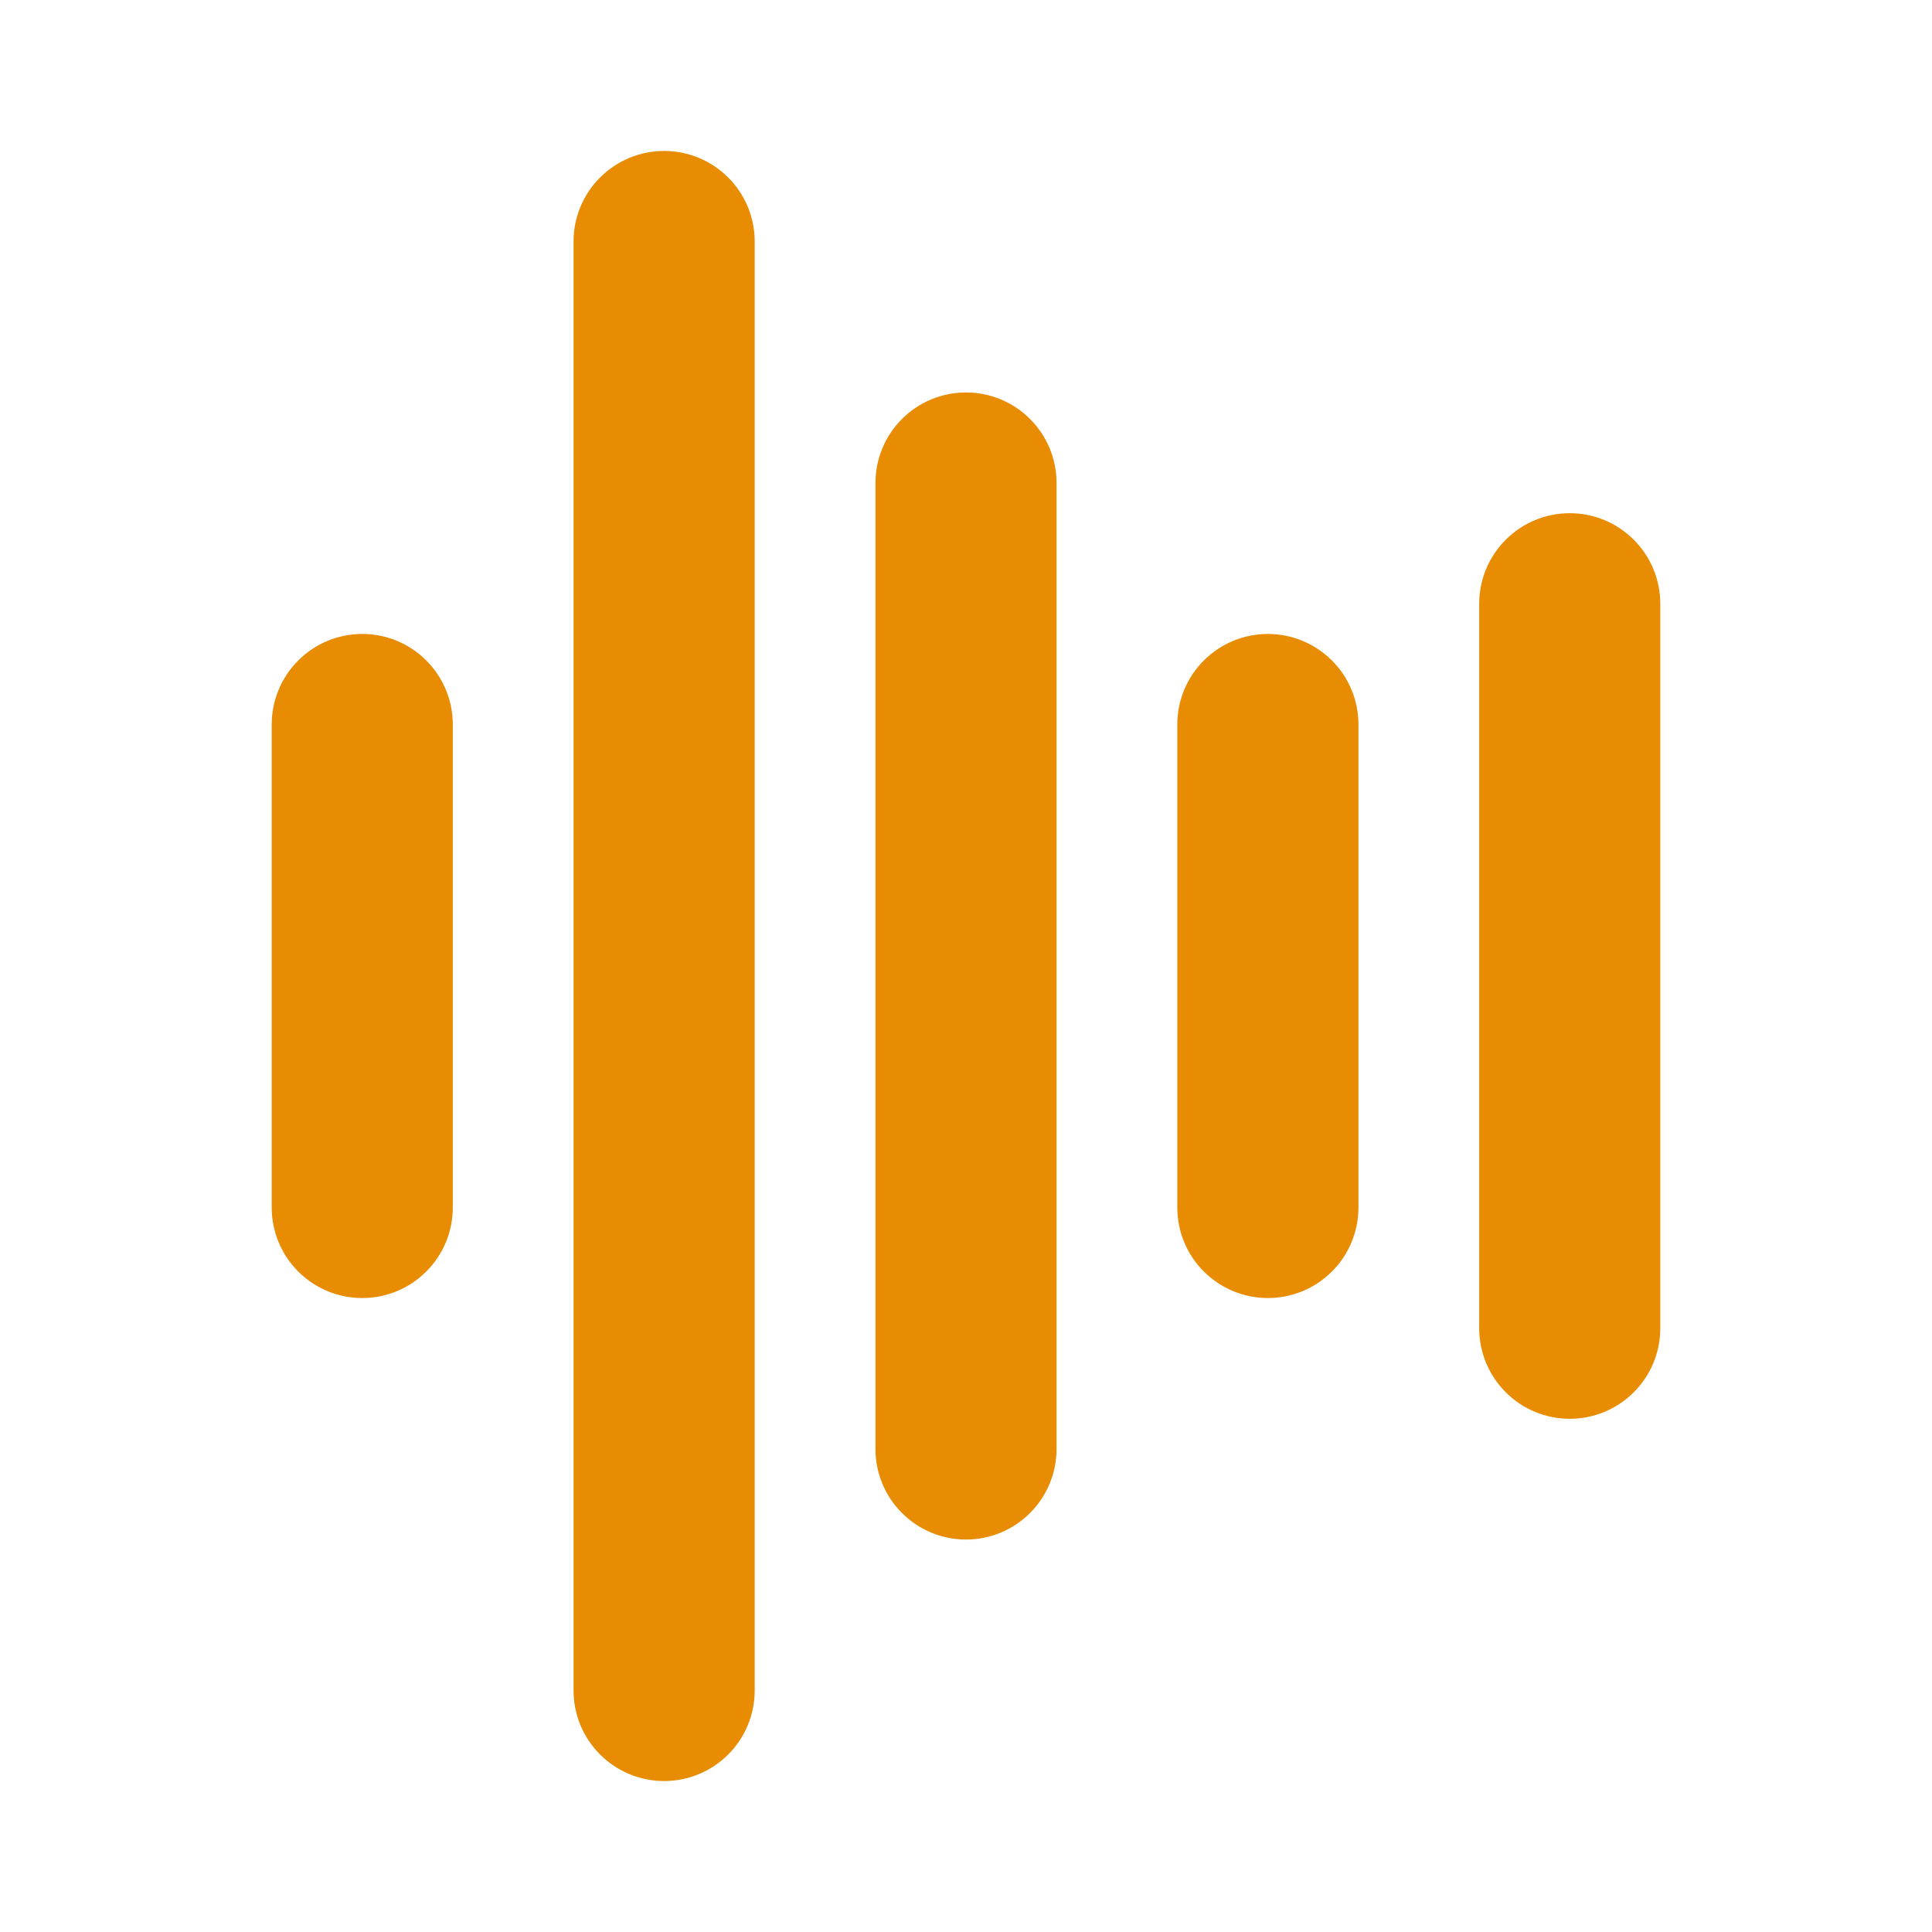 <svg width="30" height="30" viewBox="0 0 30 30" fill="none" xmlns="http://www.w3.org/2000/svg">
<path d="M7.031 11.25V18.75C7.031 19.123 6.883 19.481 6.619 19.744C6.356 20.008 5.998 20.156 5.625 20.156C5.252 20.156 4.894 20.008 4.631 19.744C4.367 19.481 4.219 19.123 4.219 18.75V11.25C4.219 10.877 4.367 10.519 4.631 10.256C4.894 9.992 5.252 9.844 5.625 9.844C5.998 9.844 6.356 9.992 6.619 10.256C6.883 10.519 7.031 10.877 7.031 11.25ZM10.312 2.344C9.94 2.344 9.582 2.492 9.318 2.756C9.054 3.019 8.906 3.377 8.906 3.75V26.25C8.906 26.623 9.054 26.981 9.318 27.244C9.582 27.508 9.94 27.656 10.312 27.656C10.685 27.656 11.043 27.508 11.307 27.244C11.571 26.981 11.719 26.623 11.719 26.25V3.75C11.719 3.377 11.571 3.019 11.307 2.756C11.043 2.492 10.685 2.344 10.312 2.344ZM15 6.094C14.627 6.094 14.269 6.242 14.006 6.506C13.742 6.769 13.594 7.127 13.594 7.5V22.5C13.594 22.873 13.742 23.231 14.006 23.494C14.269 23.758 14.627 23.906 15 23.906C15.373 23.906 15.731 23.758 15.994 23.494C16.258 23.231 16.406 22.873 16.406 22.5V7.5C16.406 7.127 16.258 6.769 15.994 6.506C15.731 6.242 15.373 6.094 15 6.094ZM19.688 9.844C19.314 9.844 18.957 9.992 18.693 10.256C18.429 10.519 18.281 10.877 18.281 11.25V18.75C18.281 19.123 18.429 19.481 18.693 19.744C18.957 20.008 19.314 20.156 19.688 20.156C20.061 20.156 20.418 20.008 20.682 19.744C20.946 19.481 21.094 19.123 21.094 18.75V11.25C21.094 10.877 20.946 10.519 20.682 10.256C20.418 9.992 20.061 9.844 19.688 9.844ZM24.375 7.969C24.002 7.969 23.644 8.117 23.381 8.381C23.117 8.644 22.969 9.002 22.969 9.375V20.625C22.969 20.998 23.117 21.356 23.381 21.619C23.644 21.883 24.002 22.031 24.375 22.031C24.748 22.031 25.106 21.883 25.369 21.619C25.633 21.356 25.781 20.998 25.781 20.625V9.375C25.781 9.002 25.633 8.644 25.369 8.381C25.106 8.117 24.748 7.969 24.375 7.969Z" fill="#E88C03"/>
</svg>
